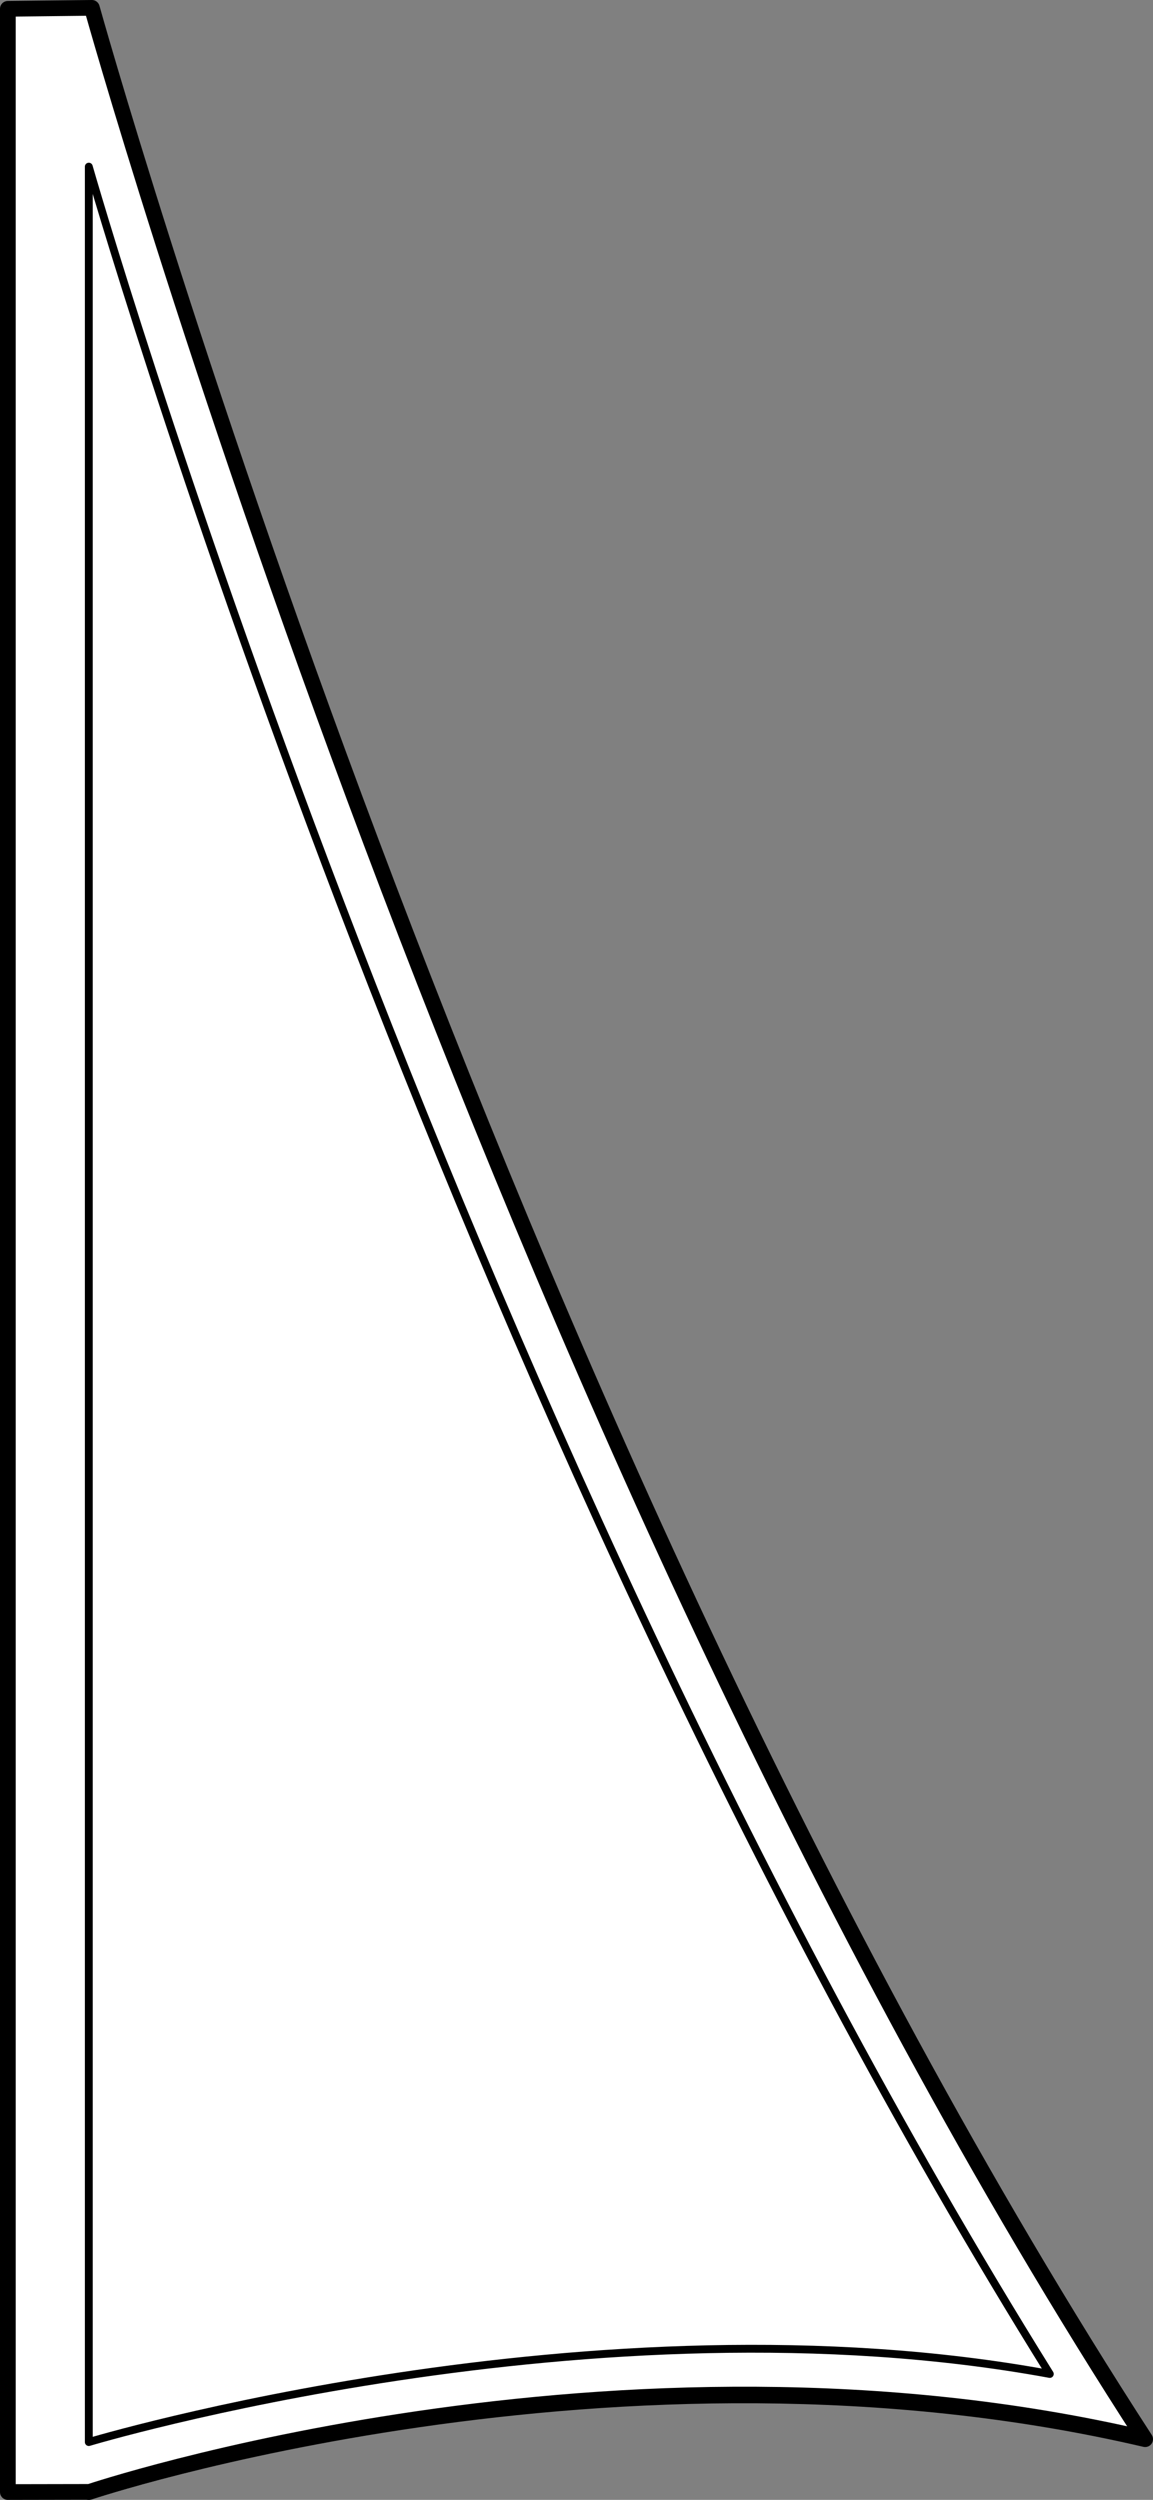 <?xml version="1.0" encoding="UTF-8" standalone="no"?>
<!DOCTYPE svg PUBLIC "-//W3C//DTD SVG 1.1//EN" "http://www.w3.org/Graphics/SVG/1.1/DTD/svg11.dtd">
<svg xmlns:dc="http://purl.org/dc/elements/1.1/" xmlns="http://www.w3.org/2000/svg" version="1.1" xmlns:xl="http://www.w3.org/1999/xlink" viewBox="298.683 190.856 73.467 159.24" width="73.467" height="159.24">
  <rect x="298.683" y="190.856" width="73.467" height="159.24" fill="#808080" stroke="none"/>
  <defs>
    <clipPath id="artboard_clip_path">
      <path d="M 298.683 190.856 L 372.15 190.856 L 372.15 350.096 L 298.683 350.096 Z"/>
    </clipPath>
  </defs>
  <g id="Pavon_and_Lance" stroke="none" stroke-dasharray="none" fill="none" stroke-opacity="1" fill-opacity="1">
    <title>Pavon and Lance</title>
    <g id="Pavon_and_Lance_Layer_3" clip-path="url(#artboard_clip_path)">
      <title>Layer 3</title>
      <g id="Group_97">
        <title>Group</title>
        <g id="Graphic_91">
          <path d="M 304.34 191.418 C 304.34 191.418 329.696 281.52 371.65 346.23 C 338.006 338.376 304.34 349.596 304.34 349.596 Z" fill="white"/>
          <path d="M 304.34 191.418 C 304.34 191.418 329.696 281.52 371.65 346.23 C 338.006 338.376 304.34 349.596 304.34 349.596 Z" stroke="black" stroke-linecap="round" stroke-linejoin="round" stroke-width="1"/>
        </g>
        <g id="Graphic_90">
          <path d="M 299.183 191.418 L 299.183 349.596 L 304.383 349.586 C 304.383 349.586 337.944 338.314 371.588 346.168 C 329.634 281.457 304.538 191.356 304.538 191.356 Z" fill="#FFFFFF"/>
          <path d="M 299.183 191.418 L 299.183 349.596 L 304.383 349.586 C 304.383 349.586 337.944 338.314 371.588 346.168 C 329.634 281.457 304.538 191.356 304.538 191.356 Z" stroke="black" stroke-linecap="round" stroke-linejoin="round" stroke-width="1"/>
        </g>
        <g id="Graphic_89">
          <path d="M 304.341 201.471 C 304.341 201.471 326.705 279.729 365.575 342.075 C 336.535 336.737 304.341 346.413 304.341 346.413 Z" fill="white"/>
          <path d="M 304.341 201.471 C 304.341 201.471 326.705 279.729 365.575 342.075 C 336.535 336.737 304.341 346.413 304.341 346.413 Z" stroke="black" stroke-linecap="round" stroke-linejoin="round" stroke-width=".5"/>
        </g>
      </g>
    </g>
  </g>
</svg>
